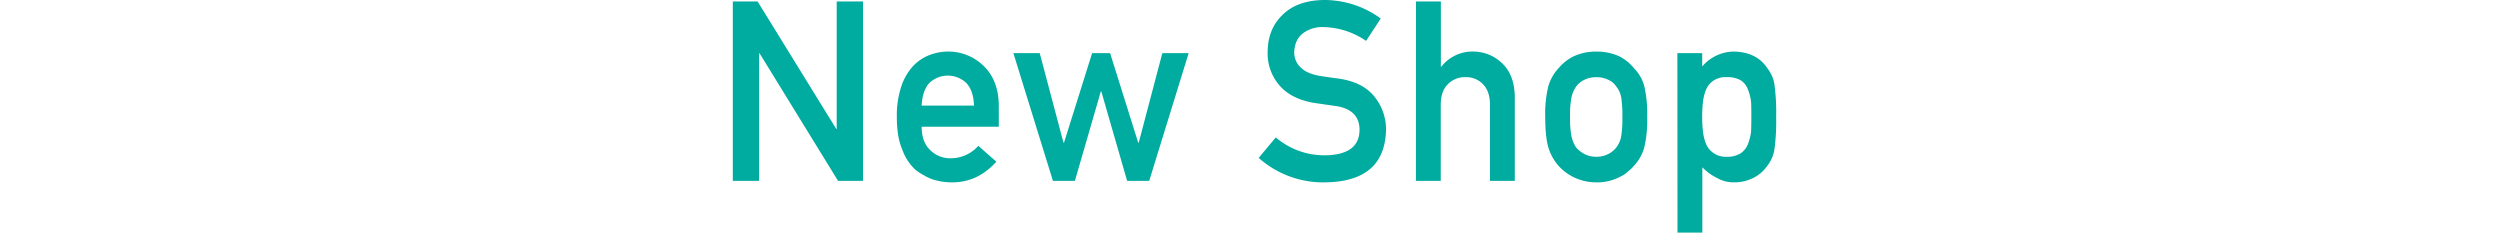 <svg xmlns="http://www.w3.org/2000/svg" viewBox="0 0 992 92.29"><defs><style>.cls-1{fill:#00ab9f;}.cls-2{fill:none;}</style></defs><g id="レイヤー_2" data-name="レイヤー 2"><g id="main"><path class="cls-1" d="M290.78.59h9.84L331.85,51.2H332V.59h10.44V71.78h-9.89L301.41,21.17h-.19V71.78H290.78Z"/><path class="cls-1" d="M365.72,50.29q0,6.1,3.41,9.28a11.16,11.16,0,0,0,8.33,3.23,14.54,14.54,0,0,0,10.74-4.94l7.15,6.3q-7.53,8.31-17.69,8.2a24.87,24.87,0,0,1-7.56-1.17,17.57,17.57,0,0,1-3.59-1.71,17.74,17.74,0,0,1-3.46-2.29A20.19,20.19,0,0,1,358,59.28q-2.13-4.89-2.13-12.7a36.36,36.36,0,0,1,1.84-12.5,22.06,22.06,0,0,1,4.73-8A17.56,17.56,0,0,1,369,21.78a20.49,20.49,0,0,1,7.09-1.32,20,20,0,0,1,14.23,5.71q5.91,5.71,6,15.73v8.39Zm20.76-8.39q-.18-5.94-3.08-9a10.64,10.64,0,0,0-14.6,0q-2.79,3-3.08,9Z"/><path class="cls-1" d="M437,36.27h-.19L426.51,71.78h-8.7l-15.7-50.69h10.45L422,56.65h.19l11.16-35.56h7.14l11.16,35.56h.19l9.37-35.56h10.45L456,71.78h-8.75Z"/><path class="cls-1" d="M506.23,54.53a29.72,29.72,0,0,0,19.6,7.1q13.44-.2,13.63-9.92.1-8-9-9.58c-2.77-.39-5.82-.83-9.13-1.32q-8.9-1.52-13.53-6.8A19.26,19.26,0,0,1,503,20.82q0-9.33,6-15Q514.84.1,525.53,0a38,38,0,0,1,22.35,7.35l-5.82,8.87A31,31,0,0,0,525,10.74a12.76,12.76,0,0,0-8,2.49q-3.36,2.6-3.45,7.72a8,8,0,0,0,2.31,5.57q2.33,2.55,7.43,3.52c1.89.33,4.48.7,7.76,1.13q9.69,1.36,14.33,7.18a20.6,20.6,0,0,1,4.59,13.29q-.51,20.43-24.19,20.72a38.49,38.49,0,0,1-26.33-9.71Z"/><path class="cls-1" d="M561.87.59h9.86V26.46h.19a15.62,15.62,0,0,1,12.76-6,16.53,16.53,0,0,1,11.15,4.44q5,4.5,5.24,13.19V71.78h-9.85V41.56c0-3.55-.92-6.25-2.74-8.11a9.19,9.19,0,0,0-7-2.84,9.32,9.32,0,0,0-7,2.84q-2.79,2.79-2.79,8.11V71.78h-9.86Z"/><path class="cls-1" d="M613.14,46.39a45.75,45.75,0,0,1,1.28-12.33A17.88,17.88,0,0,1,618.49,27a18.58,18.58,0,0,1,5.67-4.52,20.49,20.49,0,0,1,9.23-2,20.82,20.82,0,0,1,9.41,2A18,18,0,0,1,648.29,27a16.06,16.06,0,0,1,4.14,7.08,49,49,0,0,1,1.18,12.31,47.69,47.69,0,0,1-1.18,12.2,17.57,17.57,0,0,1-4.16,7.28,15.41,15.41,0,0,1-2.32,2.2,10.88,10.88,0,0,1-3.16,2.1,19.16,19.16,0,0,1-9.41,2.19,20.11,20.11,0,0,1-14.89-6.49,19.62,19.62,0,0,1-4.07-7.28Q613.15,54.39,613.14,46.39Zm30.62.09a47.88,47.88,0,0,0-.47-7.93,9.59,9.59,0,0,0-1.95-4.22,7.31,7.31,0,0,0-3.22-2.69,10.34,10.34,0,0,0-4.74-1,10.49,10.49,0,0,0-4.65,1,8.77,8.77,0,0,0-3.31,2.69,12,12,0,0,0-1.85,4.22,38.69,38.69,0,0,0-.57,7.84,37.7,37.7,0,0,0,.57,7.74,13,13,0,0,0,1.85,4.41,12,12,0,0,0,3.31,2.59,10.13,10.13,0,0,0,4.65,1.08,10,10,0,0,0,4.74-1.08,9.37,9.37,0,0,0,3.22-2.59,10.37,10.37,0,0,0,1.95-4.41A45.07,45.07,0,0,0,643.76,46.48Z"/><path class="cls-1" d="M665.58,21.09h9.86v5.28a16.73,16.73,0,0,1,12.67-5.91q9,.24,13.19,6.64a13.56,13.56,0,0,1,2.78,6.3,83.13,83.13,0,0,1,.7,13.08,82.18,82.18,0,0,1-.7,12.9,14.31,14.31,0,0,1-2.79,6.39A15,15,0,0,1,696,70.46a16.73,16.73,0,0,1-7.85,1.9,13.28,13.28,0,0,1-6.75-1.7,21.17,21.17,0,0,1-5.91-4.27v25.9h-9.86Zm19.56,41.12a9.79,9.79,0,0,0,5.53-1.37,7.79,7.79,0,0,0,2.89-3.63,19.67,19.67,0,0,0,1.28-5.09q.09-2.74.09-5.64c0-2,0-4-.09-5.92a18.48,18.48,0,0,0-1.28-5.1,7.25,7.25,0,0,0-2.89-3.63,10.74,10.74,0,0,0-5.53-1.22A8.67,8.67,0,0,0,679.89,32a8.27,8.27,0,0,0-3,3.73,19.18,19.18,0,0,0-1.19,5q-.29,2.85-.28,5.73a51.07,51.07,0,0,0,.28,5.39A19.44,19.44,0,0,0,676.91,57a8.3,8.3,0,0,0,3,3.72A8.48,8.48,0,0,0,685.14,62.21Z"/></g><g id="説明"><rect class="cls-2" y="30.22" width="992" height="35"/></g></g></svg>